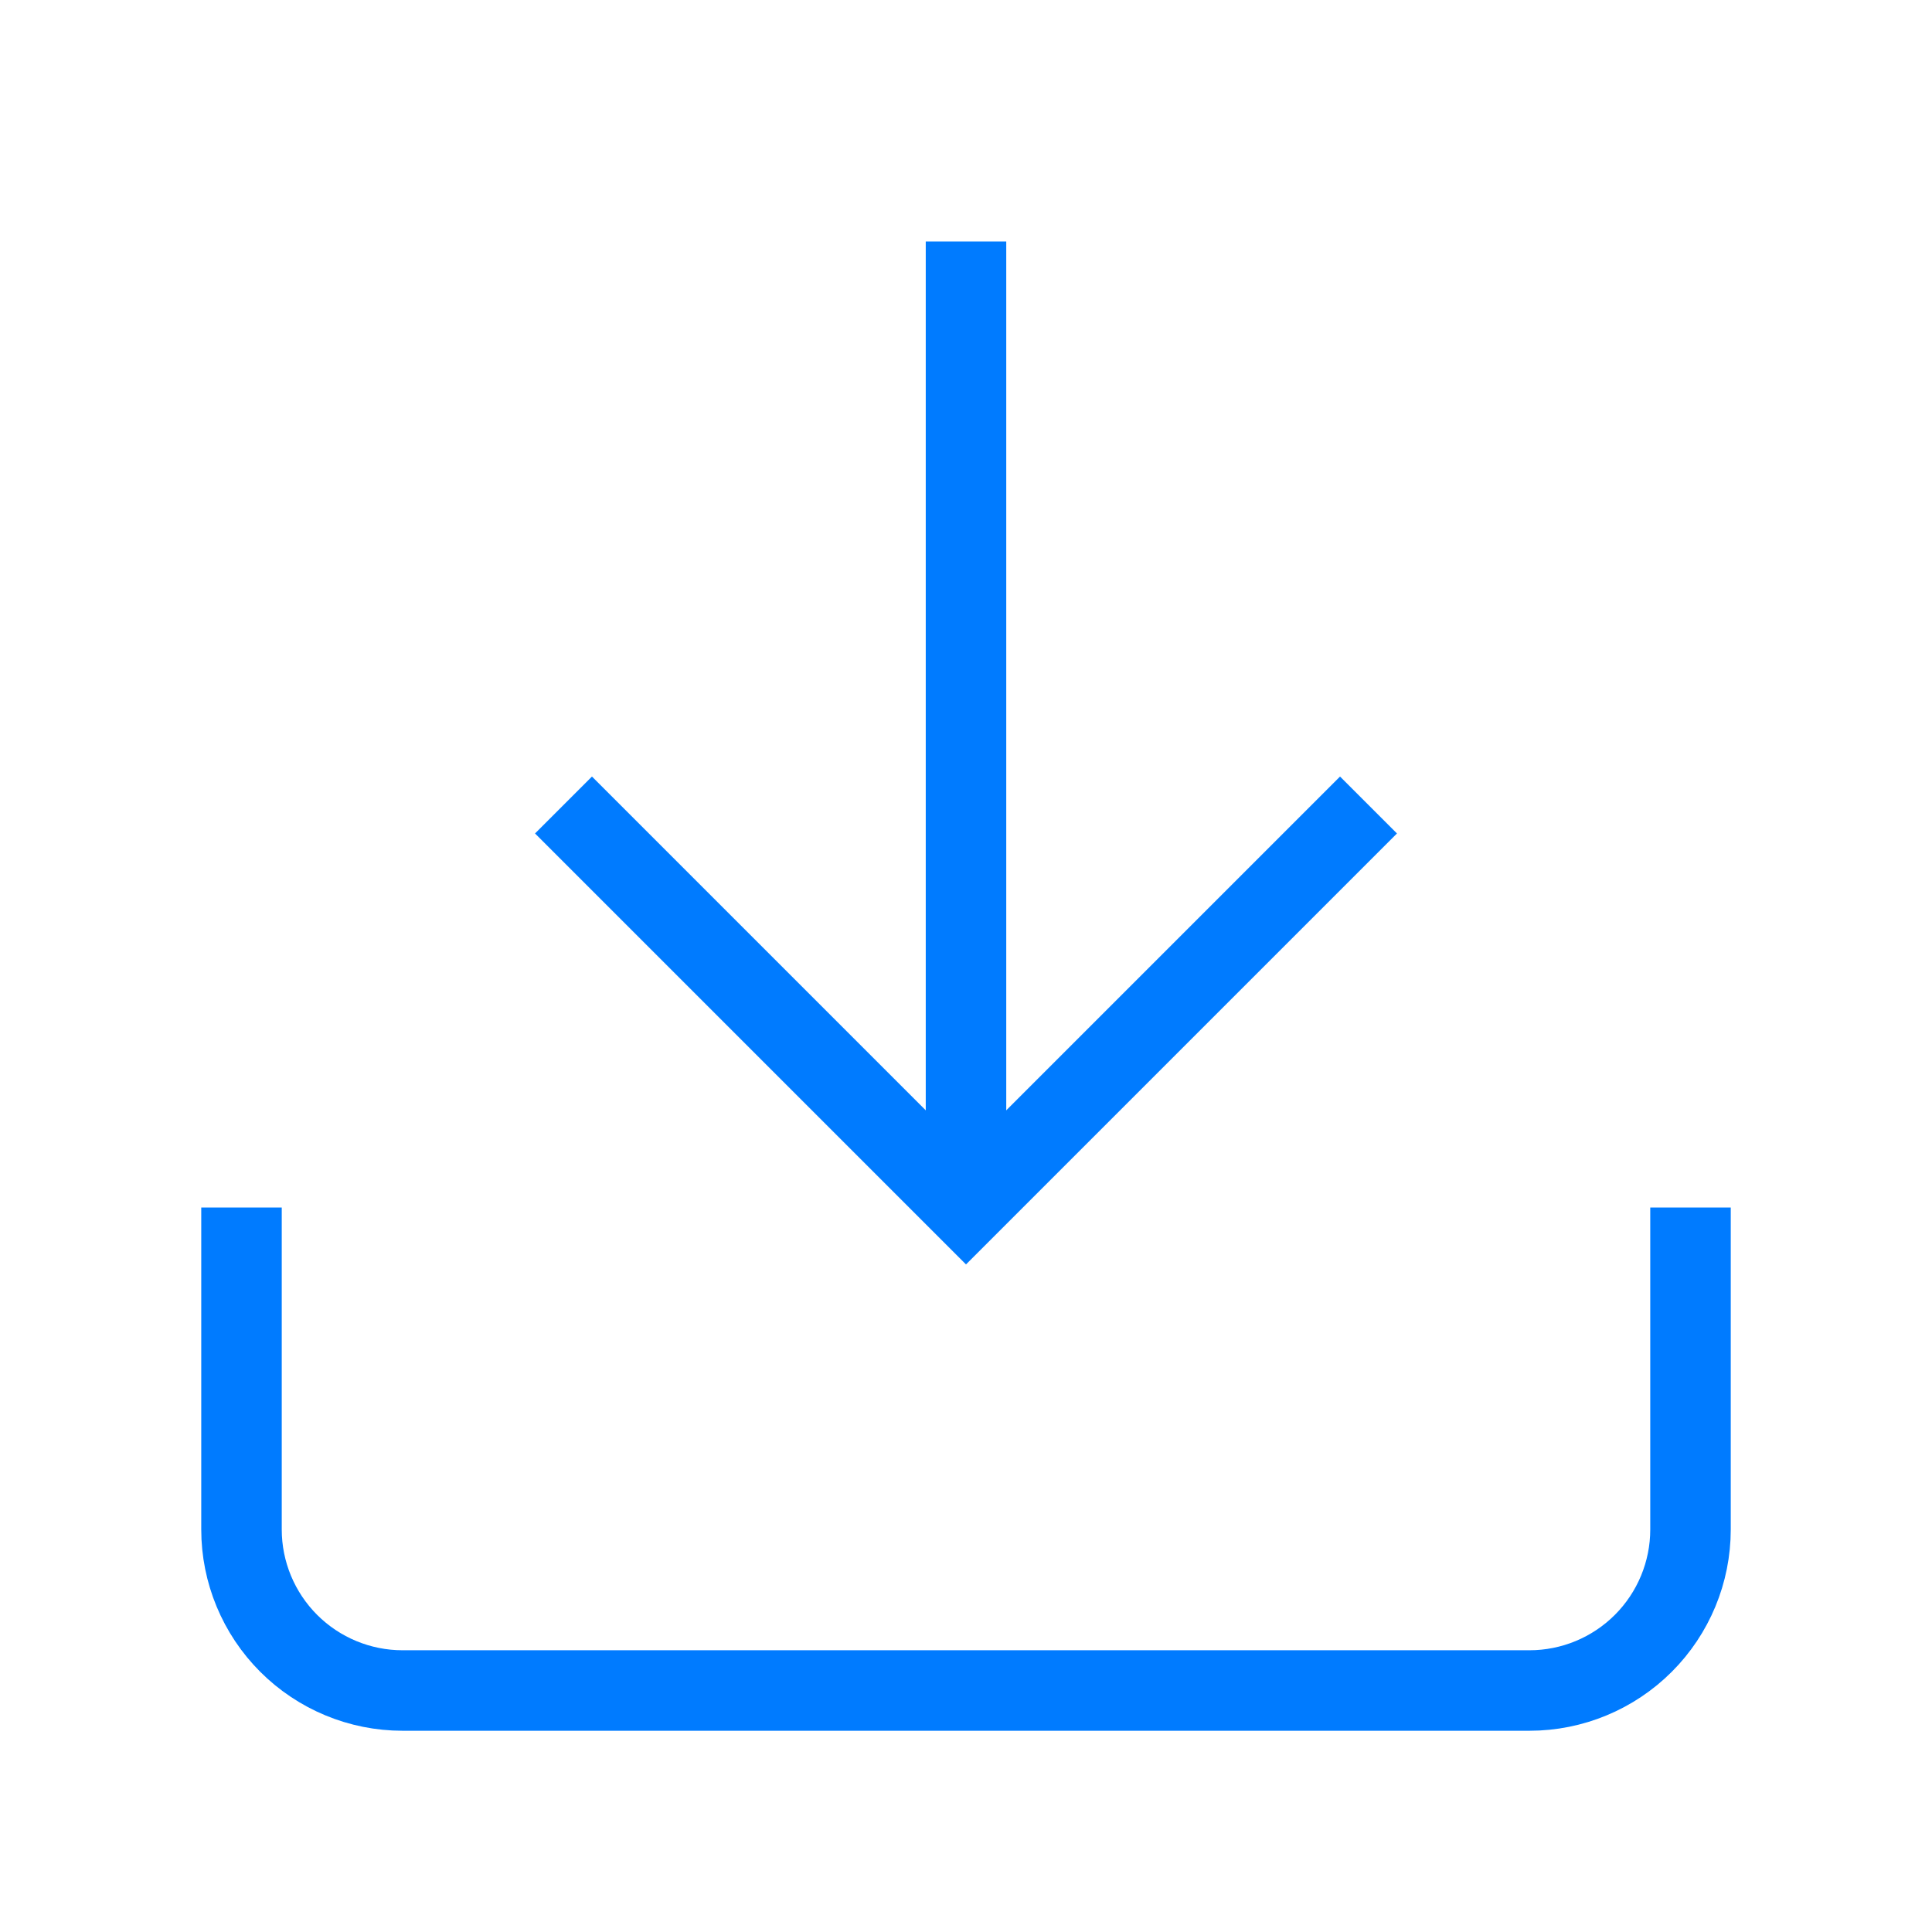 <svg width="24" height="24" viewBox="0 0 24 24" fill="none" xmlns="http://www.w3.org/2000/svg">
    <path d="M21 15V19C21 19.53 20.789 20.039 20.414 20.414C20.039 20.789 19.53 21 19 21H5C4.47 21 3.961 20.789 3.586 20.414C3.211 20.039 3 19.53 3 19V15" stroke="#007bff" strokeWidth="2" strokeLinecap="round" strokeLinejoin="round"/>
    <path d="M7 10L12 15L17 10" stroke="#007bff" strokeWidth="2" strokeLinecap="round" strokeLinejoin="round"/>
    <path d="M12 15V3" stroke="#007bff" strokeWidth="2" strokeLinecap="round" strokeLinejoin="round"/>
</svg>